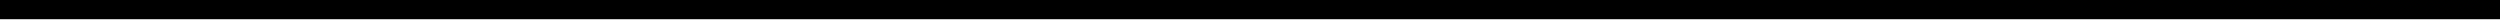 <?xml version="1.0" encoding="UTF-8"?>
<!DOCTYPE svg PUBLIC '-//W3C//DTD SVG 1.0//EN'
          'http://www.w3.org/TR/2001/REC-SVG-20010904/DTD/svg10.dtd'>
<svg height="1" stroke="#000" stroke-linecap="square" stroke-miterlimit="10" width="97.61" xmlns="http://www.w3.org/2000/svg" xmlns:xlink="http://www.w3.org/1999/xlink"
><defs
  ><clipPath id="a"
    ><path d="M0 0V.75H97.61V0Z"
    /></clipPath
    ><clipPath clip-path="url(#a)" id="b"
    ><path d="M-67.9 412.31h567v-567h-567Zm0 0"
    /></clipPath
    ><clipPath clip-path="url(#b)" id="c"
    ><path d="M-67.9-154.69h567v574.5h-567Zm0 0"
    /></clipPath
    ><clipPath clip-path="url(#c)" id="d"
    ><path d="M-67.9-154.69h567v567h-567Zm0 0"
    /></clipPath
    ><clipPath clip-path="url(#d)" id="e"
    ><path d="M-67.9-154.69h567v567h-567Zm0 0"
    /></clipPath
    ><clipPath clip-path="url(#e)" id="f"
    ><path d="M499.1-154.69h-567v567h567v-567ZM65.45-.38H62.88V1.27h2.56V-.38Zm0 0"
    /></clipPath
    ><clipPath clip-path="url(#f)" id="g"
    ><path d="M499.1-154.69h-567v567h567v-567ZM96.37-.38H93.81V1.27h2.56V-.38Zm0 0"
    /></clipPath
  ></defs
  ><g
  ><g
    ><path clip-path="url(#g)" d="M0 0H97.61V.75H0ZM0 0" stroke="none"
    /></g
  ></g
></svg
>
